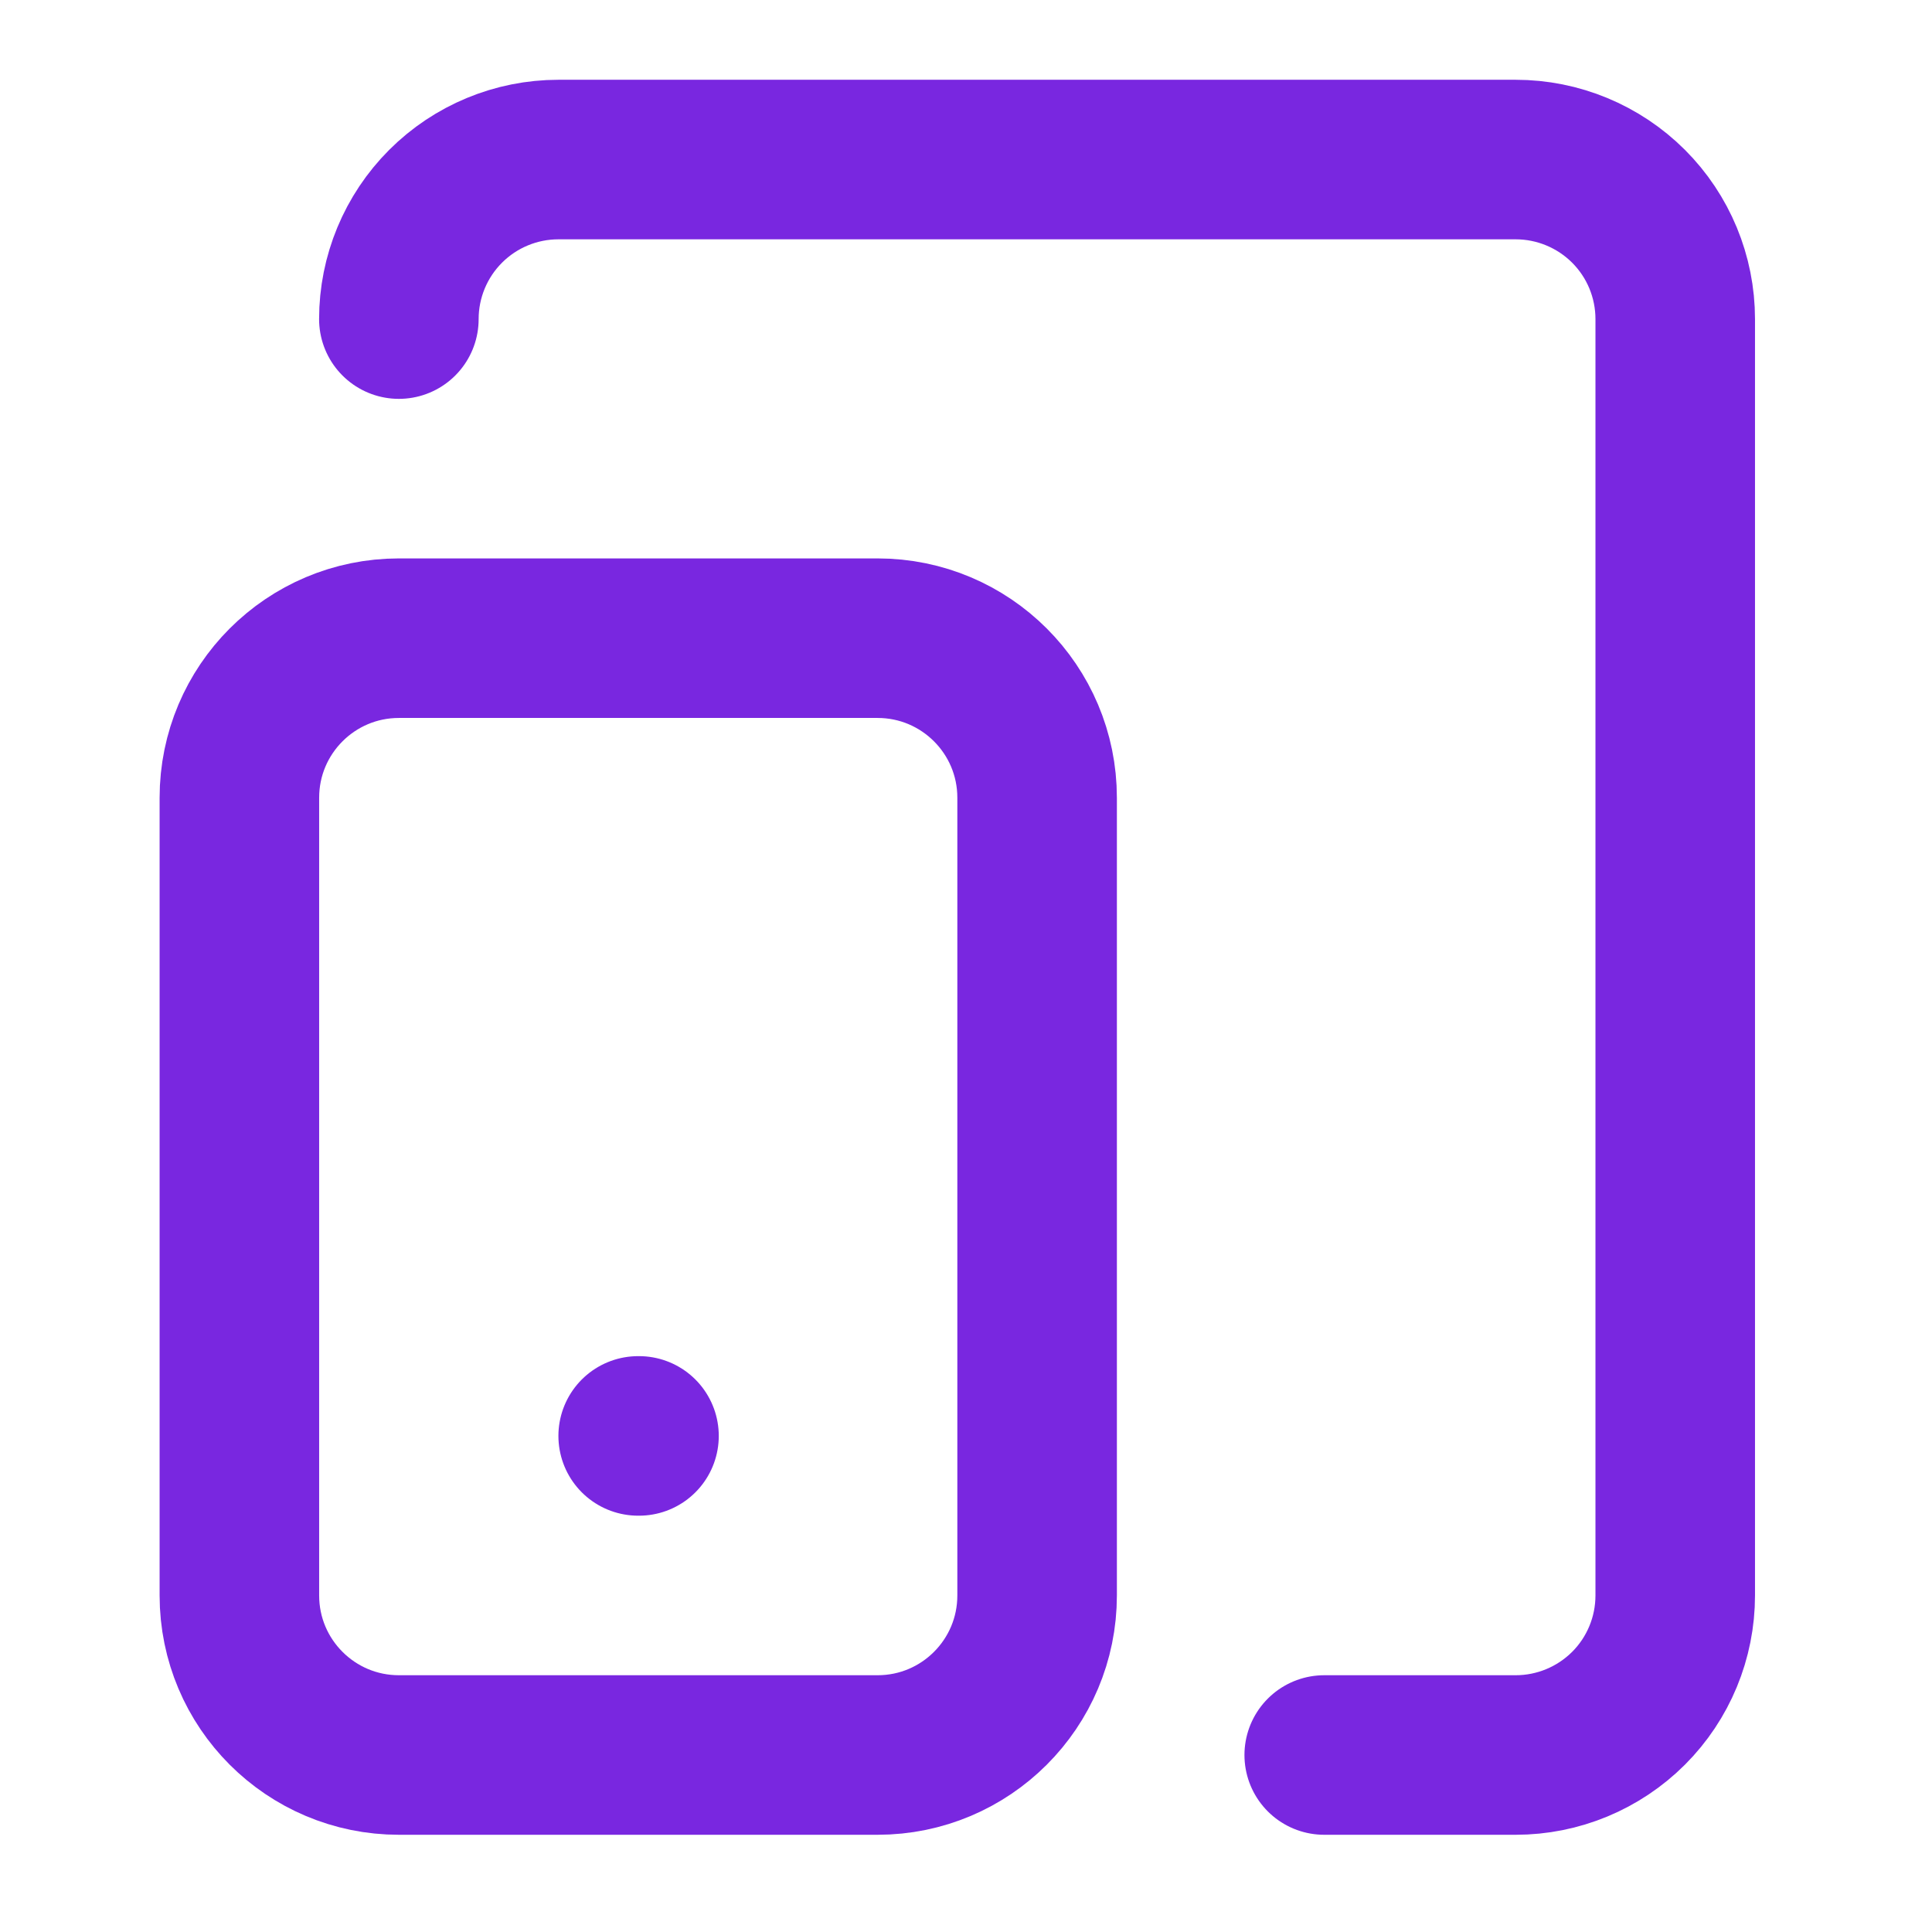 <svg width="31" height="31" viewBox="0 0 31 31" fill="none" xmlns="http://www.w3.org/2000/svg">
<path d="M14.081 10.24H6.401C4.987 10.24 3.841 11.386 3.841 12.8V25.6C3.841 27.014 4.987 28.16 6.401 28.16H14.081C15.495 28.16 16.641 27.014 16.641 25.6V12.8C16.641 11.386 15.495 10.24 14.081 10.24Z" stroke="#7927E0" stroke-width="2.56" stroke-linecap="round" stroke-linejoin="round"/>
<path d="M6.4 5.12C6.4 4.441 6.67 3.79 7.15 3.31C7.63 2.83 8.281 2.56 8.96 2.56H24.32C24.999 2.56 25.65 2.83 26.131 3.31C26.611 3.79 26.88 4.441 26.88 5.12V25.6C26.88 26.279 26.611 26.93 26.131 27.41C25.65 27.89 24.999 28.16 24.32 28.16H21.248" stroke="#7927E0" stroke-width="2.56" stroke-linecap="round" stroke-linejoin="round"/>
<path d="M10.24 23.04H10.253" stroke="#7927E0" stroke-width="2.56" stroke-linecap="round" stroke-linejoin="round"/>
</svg>
